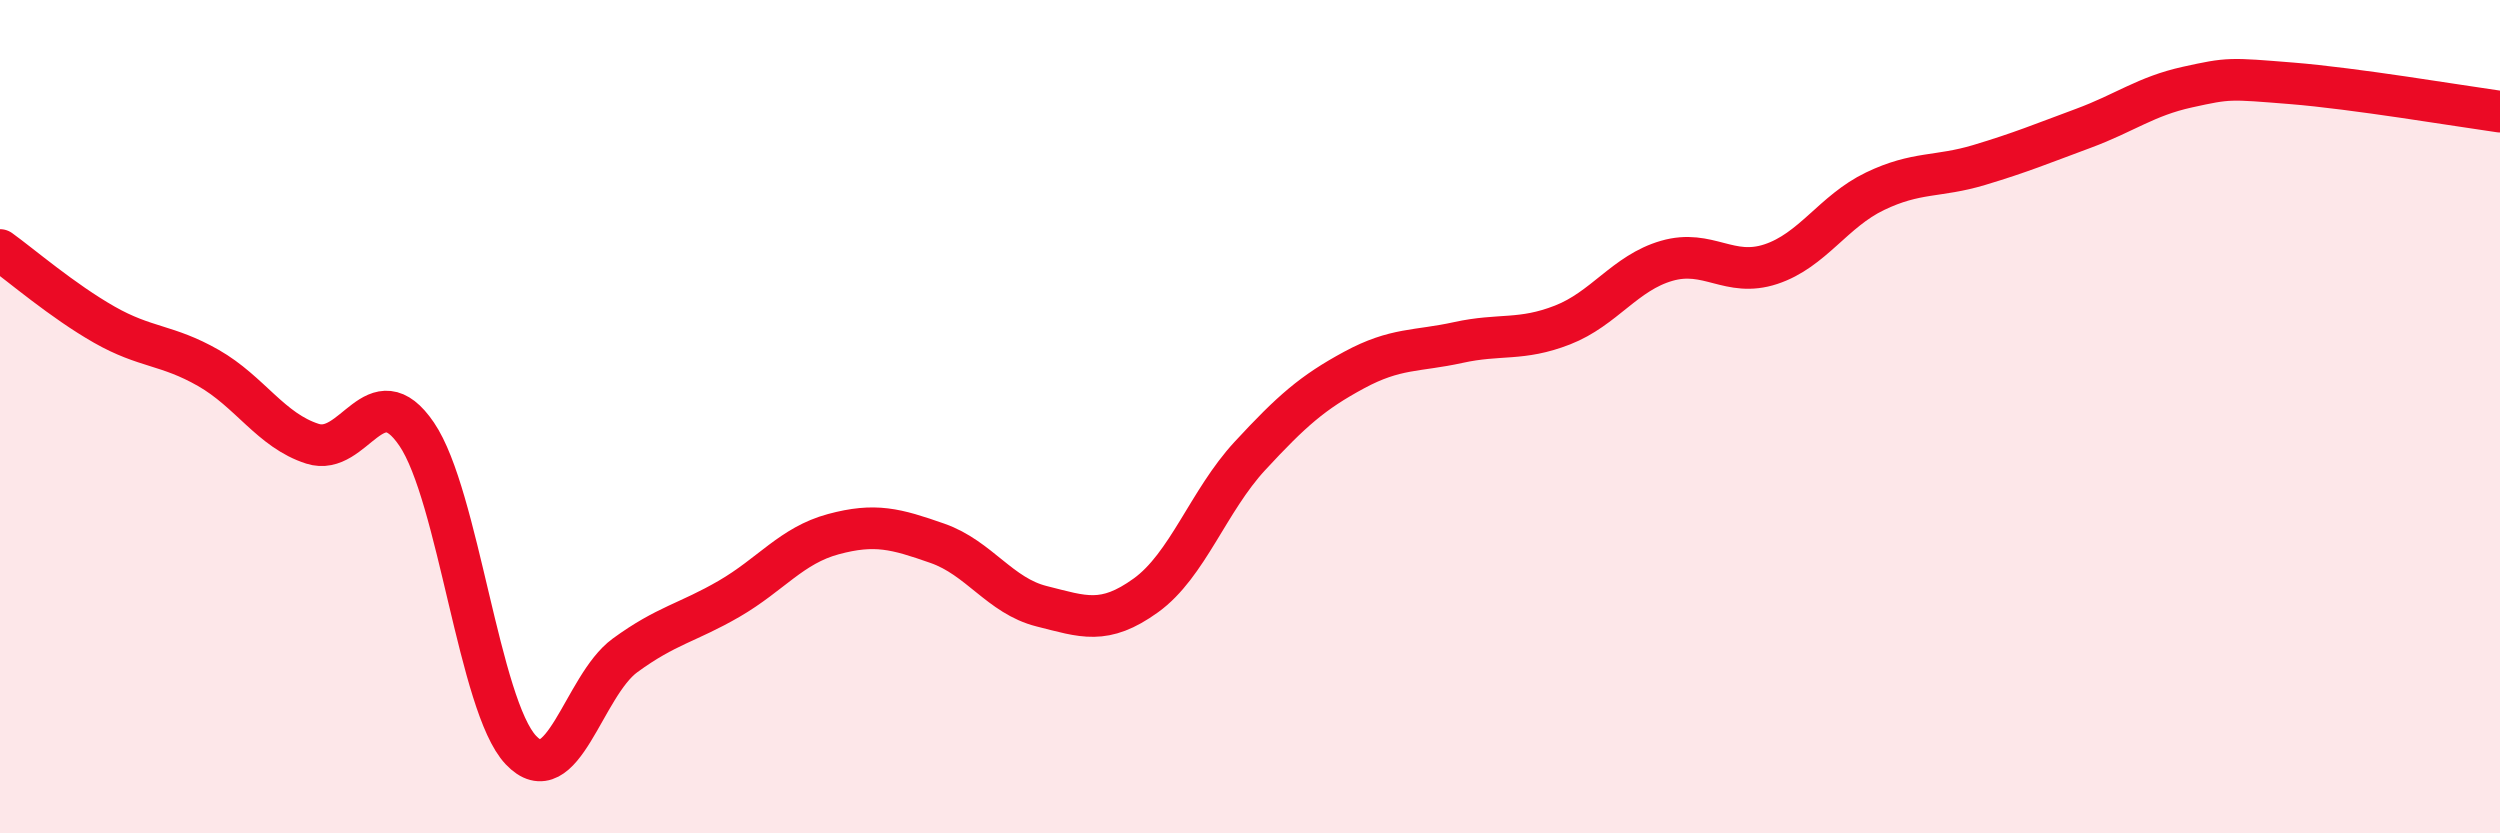 
    <svg width="60" height="20" viewBox="0 0 60 20" xmlns="http://www.w3.org/2000/svg">
      <path
        d="M 0,6 C 0.5,6.36 1.5,7.22 2.5,7.79 C 3.5,8.36 4,8.26 5,8.83 C 6,9.4 6.5,10.33 7.5,10.65 C 8.5,10.97 9,8.95 10,10.42 C 11,11.89 11.5,16.94 12.5,18 C 13.5,19.06 14,16.46 15,15.73 C 16,15 16.5,14.95 17.5,14.37 C 18.5,13.79 19,13.09 20,12.82 C 21,12.55 21.5,12.69 22.5,13.04 C 23.5,13.39 24,14.3 25,14.55 C 26,14.8 26.5,15.01 27.5,14.29 C 28.5,13.57 29,12.02 30,10.94 C 31,9.86 31.5,9.42 32.5,8.88 C 33.5,8.34 34,8.44 35,8.22 C 36,8 36.5,8.19 37.5,7.8 C 38.5,7.41 39,6.55 40,6.26 C 41,5.97 41.5,6.67 42.5,6.34 C 43.5,6.01 44,5.07 45,4.59 C 46,4.11 46.5,4.26 47.5,3.96 C 48.5,3.66 49,3.45 50,3.08 C 51,2.71 51.5,2.31 52.5,2.09 C 53.5,1.87 53.5,1.88 55,2 C 56.5,2.12 59,2.54 60,2.68L60 20L0 20Z"
        fill="#EB0A25"
        opacity="0.1"
        stroke-linecap="round"
        stroke-linejoin="round"
      />
      <path
        d="M 0,6 C 0.5,6.36 1.5,7.22 2.5,7.79 C 3.5,8.36 4,8.26 5,8.83 C 6,9.4 6.5,10.33 7.5,10.65 C 8.5,10.97 9,8.95 10,10.42 C 11,11.89 11.5,16.94 12.5,18 C 13.5,19.06 14,16.46 15,15.73 C 16,15 16.5,14.95 17.5,14.37 C 18.5,13.79 19,13.09 20,12.82 C 21,12.55 21.5,12.69 22.5,13.04 C 23.5,13.39 24,14.3 25,14.55 C 26,14.8 26.5,15.01 27.5,14.29 C 28.5,13.57 29,12.02 30,10.94 C 31,9.86 31.5,9.42 32.5,8.88 C 33.5,8.34 34,8.44 35,8.22 C 36,8 36.5,8.19 37.5,7.8 C 38.5,7.41 39,6.55 40,6.26 C 41,5.97 41.5,6.67 42.5,6.34 C 43.5,6.01 44,5.07 45,4.59 C 46,4.11 46.5,4.26 47.5,3.96 C 48.5,3.66 49,3.45 50,3.08 C 51,2.71 51.5,2.31 52.5,2.09 C 53.5,1.87 53.5,1.88 55,2 C 56.5,2.12 59,2.54 60,2.68"
        stroke="#EB0A25"
        stroke-width="1"
        fill="none"
        stroke-linecap="round"
        stroke-linejoin="round"
      />
    </svg>
  